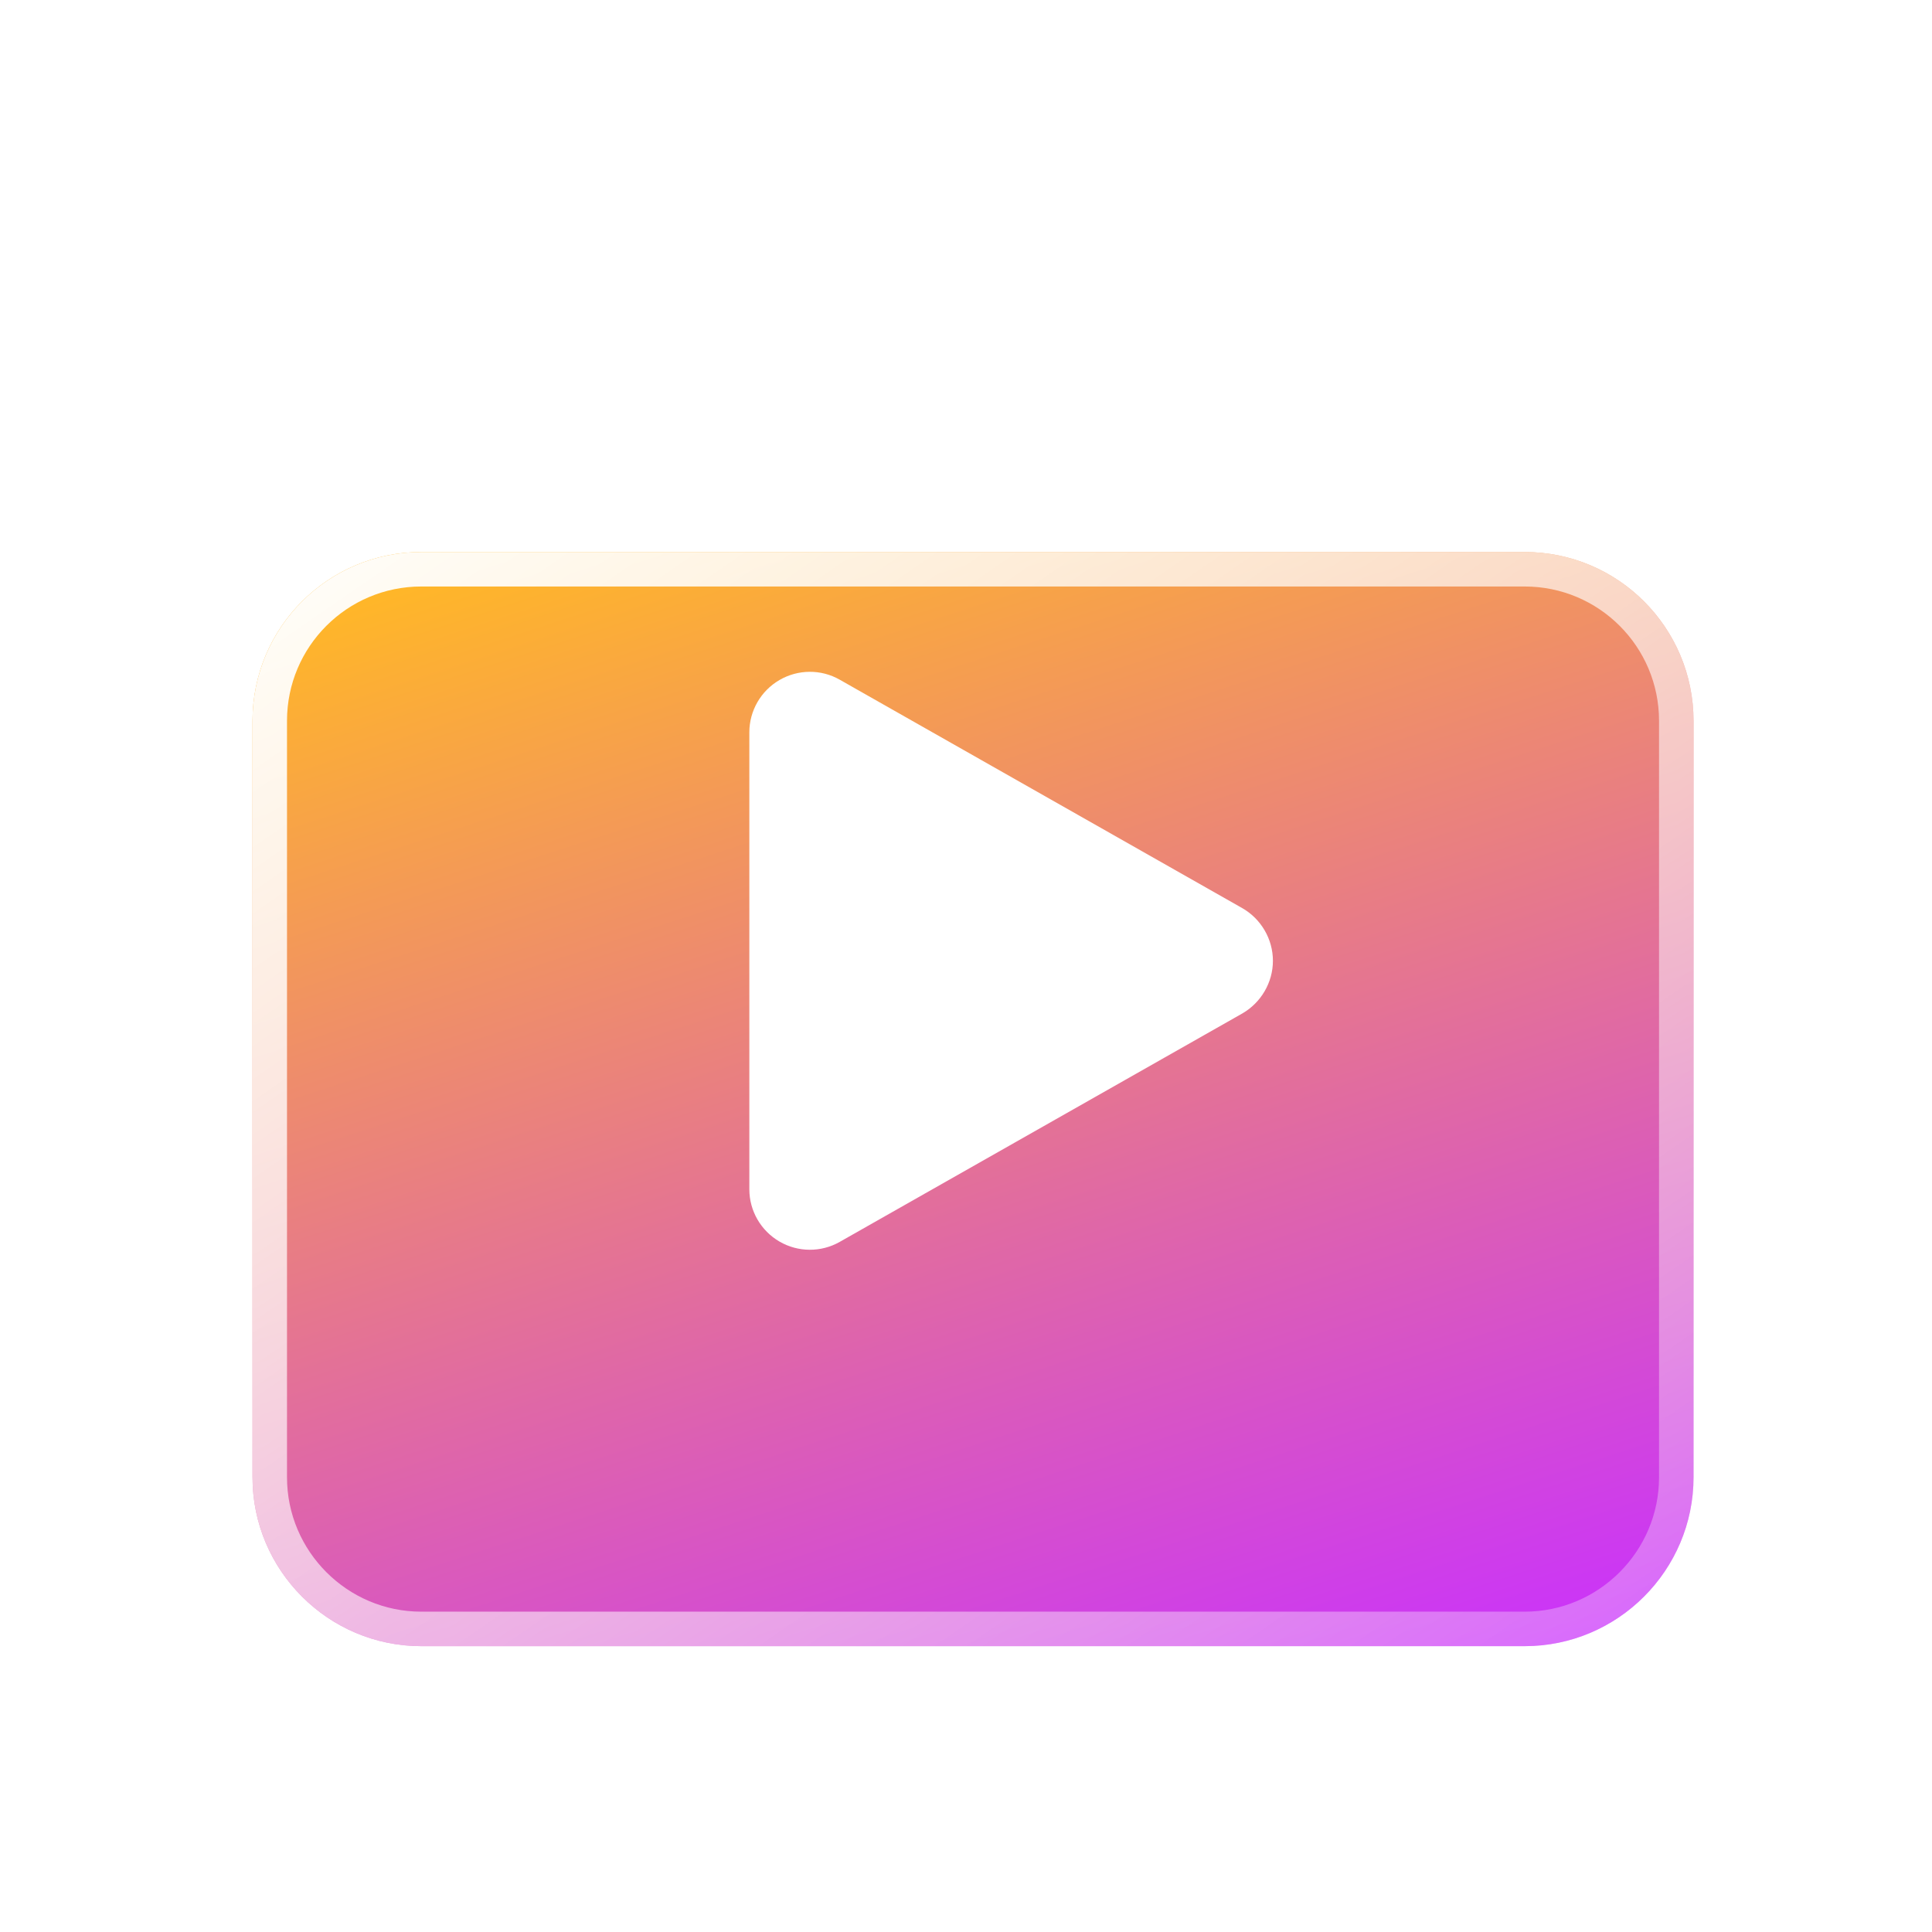<svg width="56" height="56" viewBox="0 0 56 56" fill="none" xmlns="http://www.w3.org/2000/svg">
<g filter="url(#filter0_d_313_1809)">
<path fill-rule="evenodd" clip-rule="evenodd" d="M49.088 16.894C49.088 14.19 46.896 12 44.193 12C36.156 12 20.251 12 12.213 12C9.511 12 7.319 14.19 7.319 16.894C7.319 22.853 7.319 32.862 7.319 38.821C7.319 41.513 9.511 43.715 12.213 43.715C20.251 43.715 36.156 43.715 44.193 43.715C46.896 43.715 49.088 41.513 49.088 38.821C49.088 32.862 49.088 22.853 49.088 16.894Z" fill="url(#paint0_linear_313_1809)"/>
<path d="M48.588 16.894C48.588 14.466 46.62 12.5 44.193 12.5H44.146H44.099H44.051H44.004H43.956H43.908H43.859H43.811H43.762H43.714H43.665H43.615H43.566H43.517H43.467H43.417H43.367H43.317H43.267H43.216H43.166H43.115H43.064H43.013H42.962H42.91H42.858H42.807H42.755H42.703H42.65H42.598H42.545H42.493H42.44H42.387H42.334H42.28H42.227H42.173H42.119H42.065H42.011H41.957H41.902H41.848H41.793H41.738H41.683H41.628H41.573H41.517H41.462H41.406H41.35H41.294H41.238H41.182H41.125H41.069H41.012H40.955H40.898H40.841H40.784H40.727H40.669H40.611H40.554H40.496H40.438H40.38H40.321H40.263H40.204H40.145H40.087H40.028H39.969H39.91H39.85H39.791H39.731H39.672H39.612H39.552H39.492H39.432H39.371H39.311H39.25H39.19H39.129H39.068H39.007H38.946H38.885H38.824H38.762H38.701H38.639H38.577H38.516H38.453H38.391H38.329H38.267H38.205H38.142H38.08H38.017H37.954H37.891H37.828H37.765H37.702H37.639H37.575H37.512H37.448H37.384H37.321H37.257H37.193H37.129H37.065H37H36.936H36.871H36.807H36.742H36.678H36.613H36.548H36.483H36.418H36.353H36.288H36.222H36.157H36.092H36.026H35.96H35.895H35.829H35.763H35.697H35.631H35.565H35.499H35.433H35.366H35.3H35.234H35.167H35.1H35.034H34.967H34.9H34.833H34.767H34.7H34.632H34.565H34.498H34.431H34.364H34.296H34.229H34.161H34.094H34.026H33.958H33.891H33.823H33.755H33.687H33.619H33.551H33.483H33.415H33.346H33.278H33.21H33.142H33.073H33.005H32.936H32.868H32.799H32.73H32.662H32.593H32.524H32.456H32.387H32.318H32.249H32.18H32.111H32.042H31.973H31.904H31.834H31.765H31.696H31.627H31.557H31.488H31.419H31.349H31.28H31.21H31.141H31.071H31.002H30.932H30.862H30.793H30.723H30.653H30.584H30.514H30.444H30.374H30.305H30.235H30.165H30.095H30.025H29.955H29.885H29.815H29.745H29.675H29.605H29.535H29.465H29.395H29.325H29.255H29.185H29.115H29.045H28.975H28.905H28.835H28.765H28.694H28.624H28.554H28.484H28.414H28.344H28.274H28.203H28.133H28.063H27.993H27.923H27.853H27.783H27.712H27.642H27.572H27.502H27.432H27.362H27.292H27.222H27.152H27.082H27.012H26.942H26.872H26.802H26.732H26.662H26.592H26.522H26.452H26.382H26.312H26.242H26.172H26.102H26.032H25.963H25.893H25.823H25.753H25.684H25.614H25.544H25.475H25.405H25.336H25.266H25.197H25.127H25.058H24.988H24.919H24.849H24.78H24.711H24.642H24.573H24.503H24.434H24.365H24.296H24.227H24.158H24.089H24.02H23.951H23.883H23.814H23.745H23.676H23.608H23.539H23.471H23.402H23.334H23.265H23.197H23.129H23.06H22.992H22.924H22.856H22.788H22.72H22.652H22.584H22.516H22.449H22.381H22.313H22.246H22.178H22.111H22.043H21.976H21.909H21.842H21.774H21.707H21.64H21.573H21.507H21.44H21.373H21.306H21.24H21.173H21.107H21.04H20.974H20.908H20.842H20.776H20.71H20.644H20.578H20.512H20.446H20.381H20.315H20.25H20.184H20.119H20.054H19.989H19.924H19.859H19.794H19.729H19.665H19.6H19.535H19.471H19.407H19.342H19.278H19.214H19.15H19.086H19.023H18.959H18.895H18.832H18.768H18.705H18.642H18.579H18.516H18.453H18.39H18.327H18.265H18.202H18.14H18.078H18.015H17.953H17.891H17.83H17.768H17.706H17.645H17.583H17.522H17.461H17.4H17.339H17.278H17.217H17.156H17.096H17.035H16.975H16.915H16.855H16.795H16.735H16.676H16.616H16.557H16.497H16.438H16.379H16.32H16.261H16.203H16.144H16.086H16.027H15.969H15.911H15.853H15.796H15.738H15.68H15.623H15.566H15.509H15.452H15.395H15.338H15.281H15.225H15.169H15.113H15.057H15.001H14.945H14.889H14.834H14.779H14.724H14.669H14.614H14.559H14.505H14.45H14.396H14.342H14.288H14.234H14.18H14.127H14.073H14.02H13.967H13.914H13.861H13.809H13.757H13.704H13.652H13.6H13.548H13.497H13.445H13.394H13.343H13.292H13.241H13.191H13.14H13.09H13.04H12.99H12.94H12.89H12.841H12.791H12.742H12.693H12.645H12.596H12.547H12.499H12.451H12.403H12.356H12.308H12.261H12.213C9.787 12.5 7.819 14.466 7.819 16.894V16.929V16.964V17V17.035V17.07V17.105V17.141V17.177V17.212V17.248V17.284V17.32V17.356V17.392V17.428V17.465V17.501V17.538V17.574V17.611V17.648V17.684V17.721V17.758V17.795V17.832V17.87V17.907V17.944V17.982V18.02V18.057V18.095V18.133V18.171V18.209V18.247V18.285V18.323V18.361V18.4V18.438V18.477V18.515V18.554V18.593V18.631V18.67V18.709V18.748V18.788V18.827V18.866V18.905V18.945V18.984V19.024V19.064V19.103V19.143V19.183V19.223V19.263V19.303V19.343V19.383V19.424V19.464V19.504V19.545V19.585V19.626V19.667V19.707V19.748V19.789V19.83V19.871V19.912V19.953V19.994V20.036V20.077V20.119V20.16V20.201V20.243V20.285V20.326V20.368V20.41V20.452V20.494V20.536V20.578V20.62V20.662V20.704V20.747V20.789V20.831V20.874V20.916V20.959V21.002V21.044V21.087V21.13V21.173V21.215V21.259V21.302V21.345V21.388V21.431V21.474V21.517V21.561V21.604V21.647V21.691V21.734V21.778V21.822V21.865V21.909V21.953V21.996V22.04V22.084V22.128V22.172V22.216V22.26V22.304V22.348V22.392V22.437V22.481V22.525V22.57V22.614V22.659V22.703V22.748V22.792V22.837V22.881V22.926V22.971V23.016V23.06V23.105V23.15V23.195V23.24V23.285V23.33V23.375V23.42V23.465V23.51V23.556V23.601V23.646V23.691V23.737V23.782V23.828V23.873V23.918V23.964V24.009V24.055V24.101V24.146V24.192V24.237V24.283V24.329V24.375V24.42V24.466V24.512V24.558V24.604V24.65V24.696V24.741V24.788V24.834V24.88V24.926V24.972V25.018V25.064V25.11V25.156V25.202V25.249V25.295V25.341V25.387V25.434V25.48V25.526V25.573V25.619V25.665V25.712V25.758V25.805V25.851V25.897V25.944V25.99V26.037V26.083V26.13V26.176V26.223V26.27V26.316V26.363V26.409V26.456V26.503V26.549V26.596V26.642V26.689V26.736V26.782V26.829V26.876V26.923V26.969V27.016V27.063V27.109V27.156V27.203V27.25V27.296V27.343V27.39V27.437V27.483V27.53V27.577V27.624V27.671V27.717V27.764V27.811V27.858V27.904V27.951V27.998V28.045V28.092V28.138V28.185V28.232V28.279V28.325V28.372V28.419V28.466V28.512V28.559V28.606V28.653V28.699V28.746V28.793V28.84V28.886V28.933V28.98V29.026V29.073V29.12V29.166V29.213V29.259V29.306V29.353V29.399V29.446V29.492V29.539V29.585V29.632V29.679V29.725V29.771V29.818V29.864V29.911V29.957V30.004V30.05V30.096V30.143V30.189V30.235V30.282V30.328V30.374V30.421V30.467V30.513V30.559V30.605V30.651V30.698V30.744V30.79V30.836V30.882V30.928V30.974V31.02V31.066V31.112V31.157V31.203V31.249V31.295V31.341V31.387V31.432V31.478V31.524V31.569V31.615V31.66V31.706V31.752V31.797V31.842V31.888V31.933V31.979V32.024V32.069V32.114V32.16V32.205V32.25V32.295V32.34V32.385V32.43V32.475V32.52V32.565V32.61V32.655V32.7V32.745V32.789V32.834V32.879V32.923V32.968V33.012V33.057V33.101V33.146V33.19V33.234V33.279V33.323V33.367V33.411V33.455V33.499V33.543V33.587V33.631V33.675V33.719V33.763V33.807V33.85V33.894V33.938V33.981V34.025V34.068V34.111V34.155V34.198V34.241V34.285V34.328V34.371V34.414V34.457V34.5V34.543V34.586V34.628V34.671V34.714V34.756V34.799V34.842V34.884V34.926V34.969V35.011V35.053V35.095V35.138V35.18V35.222V35.264V35.305V35.347V35.389V35.431V35.472V35.514V35.555V35.597V35.638V35.68V35.721V35.762V35.803V35.844V35.885V35.926V35.967V36.008V36.049V36.089V36.13V36.17V36.211V36.251V36.292V36.332V36.372V36.412V36.453V36.492V36.532V36.572V36.612V36.652V36.691V36.731V36.77V36.81V36.849V36.889V36.928V36.967V37.006V37.045V37.084V37.123V37.161V37.2V37.239V37.277V37.316V37.354V37.392V37.431V37.469V37.507V37.545V37.583V37.62V37.658V37.696V37.733V37.771V37.808V37.846V37.883V37.92V37.957V37.994V38.031V38.068V38.105V38.141V38.178V38.214V38.251V38.287V38.323V38.359V38.395V38.431V38.467V38.503V38.539V38.574V38.61V38.645V38.681V38.716V38.751V38.786V38.821C7.819 41.237 9.787 43.215 12.213 43.215H12.261H12.308H12.356H12.403H12.451H12.499H12.547H12.596H12.645H12.693H12.742H12.791H12.841H12.89H12.94H12.99H13.04H13.09H13.14H13.191H13.241H13.292H13.343H13.394H13.445H13.497H13.548H13.6H13.652H13.704H13.757H13.809H13.861H13.914H13.967H14.02H14.073H14.127H14.18H14.234H14.288H14.342H14.396H14.45H14.505H14.559H14.614H14.669H14.724H14.779H14.834H14.889H14.945H15.001H15.057H15.113H15.169H15.225H15.281H15.338H15.395H15.452H15.509H15.566H15.623H15.68H15.738H15.796H15.853H15.911H15.969H16.027H16.086H16.144H16.203H16.261H16.32H16.379H16.438H16.497H16.557H16.616H16.676H16.735H16.795H16.855H16.915H16.975H17.035H17.096H17.156H17.217H17.278H17.339H17.4H17.461H17.522H17.583H17.645H17.706H17.768H17.83H17.891H17.953H18.015H18.078H18.14H18.202H18.265H18.327H18.39H18.453H18.516H18.579H18.642H18.705H18.768H18.832H18.895H18.959H19.023H19.086H19.15H19.214H19.278H19.342H19.407H19.471H19.535H19.6H19.665H19.729H19.794H19.859H19.924H19.989H20.054H20.119H20.184H20.25H20.315H20.381H20.446H20.512H20.578H20.644H20.71H20.776H20.842H20.908H20.974H21.04H21.107H21.173H21.24H21.306H21.373H21.44H21.507H21.573H21.64H21.707H21.774H21.842H21.909H21.976H22.043H22.111H22.178H22.246H22.313H22.381H22.449H22.516H22.584H22.652H22.72H22.788H22.856H22.924H22.992H23.06H23.129H23.197H23.265H23.334H23.402H23.471H23.539H23.608H23.676H23.745H23.814H23.883H23.951H24.02H24.089H24.158H24.227H24.296H24.365H24.434H24.503H24.573H24.642H24.711H24.78H24.849H24.919H24.988H25.058H25.127H25.197H25.266H25.336H25.405H25.475H25.544H25.614H25.684H25.753H25.823H25.893H25.963H26.032H26.102H26.172H26.242H26.312H26.382H26.452H26.522H26.592H26.662H26.732H26.802H26.872H26.942H27.012H27.082H27.152H27.222H27.292H27.362H27.432H27.502H27.572H27.642H27.712H27.783H27.853H27.923H27.993H28.063H28.133H28.203H28.274H28.344H28.414H28.484H28.554H28.624H28.694H28.765H28.835H28.905H28.975H29.045H29.115H29.185H29.255H29.325H29.395H29.465H29.535H29.605H29.675H29.745H29.815H29.885H29.955H30.025H30.095H30.165H30.235H30.305H30.374H30.444H30.514H30.584H30.653H30.723H30.793H30.862H30.932H31.002H31.071H31.141H31.21H31.28H31.349H31.419H31.488H31.557H31.627H31.696H31.765H31.834H31.904H31.973H32.042H32.111H32.18H32.249H32.318H32.387H32.456H32.524H32.593H32.662H32.73H32.799H32.868H32.936H33.005H33.073H33.142H33.21H33.278H33.346H33.415H33.483H33.551H33.619H33.687H33.755H33.823H33.891H33.958H34.026H34.094H34.161H34.229H34.296H34.364H34.431H34.498H34.565H34.632H34.7H34.767H34.833H34.9H34.967H35.034H35.1H35.167H35.234H35.3H35.366H35.433H35.499H35.565H35.631H35.697H35.763H35.829H35.895H35.96H36.026H36.092H36.157H36.222H36.288H36.353H36.418H36.483H36.548H36.613H36.678H36.742H36.807H36.871H36.936H37H37.065H37.129H37.193H37.257H37.321H37.384H37.448H37.512H37.575H37.639H37.702H37.765H37.828H37.891H37.954H38.017H38.08H38.142H38.205H38.267H38.329H38.391H38.453H38.516H38.577H38.639H38.701H38.762H38.824H38.885H38.946H39.007H39.068H39.129H39.19H39.25H39.311H39.371H39.432H39.492H39.552H39.612H39.672H39.731H39.791H39.85H39.91H39.969H40.028H40.087H40.145H40.204H40.263H40.321H40.38H40.438H40.496H40.554H40.611H40.669H40.727H40.784H40.841H40.898H40.955H41.012H41.069H41.125H41.182H41.238H41.294H41.35H41.406H41.462H41.517H41.573H41.628H41.683H41.738H41.793H41.848H41.902H41.957H42.011H42.065H42.119H42.173H42.227H42.28H42.334H42.387H42.44H42.493H42.545H42.598H42.65H42.703H42.755H42.807H42.858H42.91H42.962H43.013H43.064H43.115H43.166H43.216H43.267H43.317H43.367H43.417H43.467H43.517H43.566H43.615H43.665H43.714H43.762H43.811H43.859H43.908H43.956H44.004H44.051H44.099H44.146H44.193C46.619 43.215 48.588 41.237 48.588 38.821V16.894ZM48.588 16.894V16.929M48.588 16.894V16.929M48.588 16.929V16.964M48.588 16.929V16.964M48.588 16.964V17M48.588 16.964V17M48.588 17V17.035M48.588 17V17.035M48.588 17.035V17.07M48.588 17.035V17.07M48.588 17.07V17.105M48.588 17.07V17.105M48.588 17.105V17.141M48.588 17.105V17.141M48.588 17.141V17.177M48.588 17.141V17.177M48.588 17.177V17.212M48.588 17.177V17.212M48.588 17.212V17.248M48.588 17.212V17.248M48.588 17.248V17.284M48.588 17.248V17.284M48.588 17.284V17.32M48.588 17.284V17.32M48.588 17.32V17.356M48.588 17.32V17.356M48.588 17.356V17.392M48.588 17.356V17.392M48.588 17.392V17.428M48.588 17.392V17.428M48.588 17.428V17.465M48.588 17.428V17.465M48.588 17.465V17.501M48.588 17.465V17.501M48.588 17.501V17.538M48.588 17.501V17.538M48.588 17.538V17.574M48.588 17.538V17.574M48.588 17.574V17.611M48.588 17.574V17.611M48.588 17.611V17.648M48.588 17.611V17.648M48.588 17.648V17.684M48.588 17.648V17.684M48.588 17.684V17.721M48.588 17.684V17.721M48.588 17.721V17.758M48.588 17.721V17.758M48.588 17.758V17.795M48.588 17.758V17.795M48.588 17.795V17.832M48.588 17.795V17.832M48.588 17.832V17.87M48.588 17.832V17.87M48.588 17.87V17.907M48.588 17.87V17.907M48.588 17.907V17.944M48.588 17.907V17.944M48.588 17.944V17.982M48.588 17.944V17.982M48.588 17.982V18.02M48.588 17.982V18.02M48.588 18.02V18.057M48.588 18.02V18.057M48.588 18.057V18.095M48.588 18.057V18.095M48.588 18.095V18.133M48.588 18.095V18.133M48.588 18.133V18.171M48.588 18.133V18.171M48.588 18.171V18.209M48.588 18.171V18.209M48.588 18.209V18.247M48.588 18.209V18.247M48.588 18.247V18.285M48.588 18.247V18.285M48.588 18.285V18.323M48.588 18.285V18.323M48.588 18.323V18.361M48.588 18.323V18.361M48.588 18.361V18.4M48.588 18.361V18.4M48.588 18.4V18.438M48.588 18.4V18.438M48.588 18.438V18.477M48.588 18.438V18.477M48.588 18.477V18.515M48.588 18.477V18.515M48.588 18.515V18.554M48.588 18.515V18.554M48.588 18.554V18.593M48.588 18.554V18.593M48.588 18.593V18.631M48.588 18.593V18.631M48.588 18.631V18.67M48.588 18.631V18.67M48.588 18.67V18.709M48.588 18.67V18.709M48.588 18.709V18.748M48.588 18.709V18.748M48.588 18.748V18.788M48.588 18.748V18.788M48.588 18.788V18.827M48.588 18.788V18.827M48.588 18.827V18.866M48.588 18.827V18.866M48.588 18.866V18.905M48.588 18.866V18.905M48.588 18.905V18.945M48.588 18.905V18.945M48.588 18.945V18.984M48.588 18.945V18.984M48.588 18.984V19.024M48.588 18.984V19.024M48.588 19.024V19.064M48.588 19.024V19.064M48.588 19.064V19.103M48.588 19.064V19.103M48.588 19.103V19.143M48.588 19.103V19.143M48.588 19.143V19.183M48.588 19.143V19.183M48.588 19.183V19.223M48.588 19.183V19.223M48.588 19.223V19.263M48.588 19.223V19.263M48.588 19.263V19.303M48.588 19.263V19.303M48.588 19.303V19.343M48.588 19.303V19.343M48.588 19.343V19.383M48.588 19.343V19.383M48.588 19.383V19.424M48.588 19.383V19.424M48.588 19.424V19.464M48.588 19.424V19.464M48.588 19.464V19.504M48.588 19.464V19.504M48.588 19.504V19.545M48.588 19.504V19.545M48.588 19.545V19.585M48.588 19.545V19.585M48.588 19.585V19.626M48.588 19.585V19.626M48.588 19.626V19.667M48.588 19.626V19.667M48.588 19.667V19.707M48.588 19.667V19.707M48.588 19.707V19.748M48.588 19.707V19.748M48.588 19.748V19.789M48.588 19.748V19.789M48.588 19.789V19.83M48.588 19.789V19.83M48.588 19.83V19.871M48.588 19.83V19.871M48.588 19.871V19.912M48.588 19.871V19.912M48.588 19.912V19.953M48.588 19.912V19.953M48.588 19.953V19.994M48.588 19.953V19.994M48.588 19.994V20.036M48.588 19.994V20.036M48.588 20.036V20.077M48.588 20.036V20.077M48.588 20.077V20.119M48.588 20.077V20.119M48.588 20.119V20.16M48.588 20.119V20.16M48.588 20.16V20.201M48.588 20.16V20.201M48.588 20.201V20.243M48.588 20.201V20.243M48.588 20.243V20.285M48.588 20.243V20.285M48.588 20.285V20.326M48.588 20.285V20.326M48.588 20.326V20.368M48.588 20.326V20.368M48.588 20.368V20.41M48.588 20.368V20.41M48.588 20.41V20.452M48.588 20.41V20.452M48.588 20.452V20.494M48.588 20.452V20.494M48.588 20.494V20.536M48.588 20.494V20.536M48.588 20.536V20.578M48.588 20.536V20.578M48.588 20.578V20.62M48.588 20.578V20.62M48.588 20.62V20.662M48.588 20.62V20.662M48.588 20.662V20.704M48.588 20.662V20.704M48.588 20.704V20.747M48.588 20.704V20.747M48.588 20.747V20.789M48.588 20.747V20.789M48.588 20.789V20.831M48.588 20.789V20.831M48.588 20.831V20.874M48.588 20.831V20.874M48.588 20.874V20.916M48.588 20.874V20.916M48.588 20.916V20.959M48.588 20.916V20.959M48.588 20.959V21.002M48.588 20.959V21.002M48.588 21.002V21.044M48.588 21.002V21.044M48.588 21.044V21.087M48.588 21.044V21.087M48.588 21.087V21.13M48.588 21.087V21.13M48.588 21.13V21.173M48.588 21.13V21.173M48.588 21.173V21.215M48.588 21.173V21.215M48.588 21.215V21.259M48.588 21.215V21.259M48.588 21.259V21.302M48.588 21.259V21.302M48.588 21.302V21.345M48.588 21.302V21.345M48.588 21.345V21.388M48.588 21.345V21.388M48.588 21.388V21.431M48.588 21.388V21.431M48.588 21.431V21.474M48.588 21.431V21.474M48.588 21.474V21.517M48.588 21.474V21.517M48.588 21.517V21.561M48.588 21.517V21.561M48.588 21.561V21.604M48.588 21.561V21.604M48.588 21.604V21.647M48.588 21.604V21.647M48.588 21.647V21.691M48.588 21.647V21.691M48.588 21.691V21.734M48.588 21.691V21.734M48.588 21.734V21.778M48.588 21.734V21.778M48.588 21.778V21.822M48.588 21.778V21.822M48.588 21.822V21.865M48.588 21.822V21.865M48.588 21.865V21.909M48.588 21.865V21.909M48.588 21.909V21.953M48.588 21.909V21.953M48.588 21.953V21.996M48.588 21.953V21.996M48.588 21.996V22.04M48.588 21.996V22.04M48.588 22.04V22.084M48.588 22.04V22.084M48.588 22.084V22.128M48.588 22.084V22.128M48.588 22.128V22.172M48.588 22.128V22.172M48.588 22.172V22.216M48.588 22.172V22.216M48.588 22.216V22.26M48.588 22.216V22.26M48.588 22.26V22.304M48.588 22.26V22.304M48.588 22.304V22.348M48.588 22.304V22.348M48.588 22.348V22.392M48.588 22.348V22.392M48.588 22.392V22.437M48.588 22.392V22.437M48.588 22.437V22.481M48.588 22.437V22.481M48.588 22.481V22.525M48.588 22.481V22.525M48.588 22.525V22.57M48.588 22.525V22.57M48.588 22.57V22.614M48.588 22.57V22.614M48.588 22.614V22.659M48.588 22.614V22.659M48.588 22.659V22.703M48.588 22.659V22.703M48.588 22.703V22.748M48.588 22.703V22.748M48.588 22.748V22.792M48.588 22.748V22.792M48.588 22.792V22.837M48.588 22.792V22.837M48.588 22.837V22.881M48.588 22.837V22.881M48.588 22.881V22.926M48.588 22.881V22.926M48.588 22.926V22.971M48.588 22.926V22.971M48.588 22.971V23.016M48.588 22.971V23.016M48.588 23.016V23.06M48.588 23.016V23.06M48.588 23.06V23.105M48.588 23.06V23.105M48.588 23.105V23.15M48.588 23.105V23.15M48.588 23.15V23.195M48.588 23.15V23.195M48.588 23.195V23.24M48.588 23.195V23.24M48.588 23.24V23.285M48.588 23.24V23.285M48.588 23.285V23.33M48.588 23.285V23.33M48.588 23.33V23.375M48.588 23.33V23.375M48.588 23.375V23.42M48.588 23.375V23.42M48.588 23.42V23.465M48.588 23.42V23.465M48.588 23.465V23.51M48.588 23.465V23.51M48.588 23.51V23.556M48.588 23.51V23.556M48.588 23.556V23.601M48.588 23.556V23.601M48.588 23.601V23.646M48.588 23.601V23.646M48.588 23.646V23.691M48.588 23.646V23.691M48.588 23.691V23.737M48.588 23.691V23.737M48.588 23.737V23.782M48.588 23.737V23.782M48.588 23.782V23.828M48.588 23.782V23.828M48.588 23.828V23.873M48.588 23.828V23.873M48.588 23.873V23.918M48.588 23.873V23.918M48.588 23.918V23.964M48.588 23.918V23.964M48.588 23.964V24.009M48.588 23.964V24.009M48.588 24.009V24.055M48.588 24.009V24.055M48.588 24.055V24.101M48.588 24.055V24.101M48.588 24.101V24.146M48.588 24.101V24.146M48.588 24.146V24.192M48.588 24.146V24.192M48.588 24.192V24.237M48.588 24.192V24.237M48.588 24.237V24.283M48.588 24.237V24.283M48.588 24.283V24.329M48.588 24.283V24.329M48.588 24.329V24.375M48.588 24.329V24.375M48.588 24.375V24.42M48.588 24.375V24.42M48.588 24.42V24.466M48.588 24.42V24.466M48.588 24.466V24.512M48.588 24.466V24.512M48.588 24.512V24.558M48.588 24.512V24.558M48.588 24.558V24.604M48.588 24.558V24.604M48.588 24.604V24.65M48.588 24.604V24.65M48.588 24.65V24.696M48.588 24.65V24.696M48.588 24.696V24.741M48.588 24.696V24.741M48.588 24.741V24.788M48.588 24.741V24.788M48.588 24.788V24.834M48.588 24.788V24.834M48.588 24.834V24.88M48.588 24.834V24.88M48.588 24.88V24.926M48.588 24.88V24.926M48.588 24.926V24.972M48.588 24.926V24.972M48.588 24.972V25.018M48.588 24.972V25.018M48.588 25.018V25.064M48.588 25.018V25.064M48.588 25.064V25.11M48.588 25.064V25.11M48.588 25.11V25.156M48.588 25.11V25.156M48.588 25.156V25.202M48.588 25.156V25.202M48.588 25.202V25.249M48.588 25.202V25.249M48.588 25.249V25.295M48.588 25.249V25.295M48.588 25.295V25.341M48.588 25.295V25.341M48.588 25.341V25.387M48.588 25.341V25.387M48.588 25.387V25.434M48.588 25.387V25.434M48.588 25.434V25.48M48.588 25.434V25.48M48.588 25.48V25.526M48.588 25.48V25.526M48.588 25.526V25.573M48.588 25.526V25.573M48.588 25.573V25.619M48.588 25.573V25.619M48.588 25.619V25.665M48.588 25.619V25.665M48.588 25.665V25.712M48.588 25.665V25.712M48.588 25.712V25.758M48.588 25.712V25.758M48.588 25.758V25.805M48.588 25.758V25.805M48.588 25.805V25.851M48.588 25.805V25.851M48.588 25.851V25.897M48.588 25.851V25.897M48.588 25.897V25.944M48.588 25.897V25.944M48.588 25.944V25.99M48.588 25.944V25.99M48.588 25.99V26.037M48.588 25.99V26.037M48.588 26.037V26.083M48.588 26.037V26.083M48.588 26.083V26.13M48.588 26.083V26.13M48.588 26.13V26.176M48.588 26.13V26.176M48.588 26.176V26.223M48.588 26.176V26.223M48.588 26.223V26.27M48.588 26.223V26.27M48.588 26.27V26.316M48.588 26.27V26.316M48.588 26.316V26.363M48.588 26.316V26.363M48.588 26.363V26.409M48.588 26.363V26.409M48.588 26.409V26.456M48.588 26.409V26.456M48.588 26.456V26.503M48.588 26.456V26.503M48.588 26.503V26.549M48.588 26.503V26.549M48.588 26.549V26.596M48.588 26.549V26.596M48.588 26.596V26.642M48.588 26.596V26.642M48.588 26.642V26.689M48.588 26.642V26.689M48.588 26.689V26.736M48.588 26.689V26.736M48.588 26.736V26.782M48.588 26.736V26.782M48.588 26.782V26.829M48.588 26.782V26.829M48.588 26.829V26.876M48.588 26.829V26.876M48.588 26.876V26.923M48.588 26.876V26.923M48.588 26.923V26.969M48.588 26.923V26.969M48.588 26.969V27.016M48.588 26.969V27.016M48.588 27.016V27.063M48.588 27.016V27.063M48.588 27.063V27.109M48.588 27.063V27.109M48.588 27.109V27.156M48.588 27.109V27.156M48.588 27.156V27.203M48.588 27.156V27.203M48.588 27.203V27.25M48.588 27.203V27.25M48.588 27.25V27.296M48.588 27.25V27.296M48.588 27.296V27.343M48.588 27.296V27.343M48.588 27.343V27.39M48.588 27.343V27.39M48.588 27.39V27.437M48.588 27.39V27.437M48.588 27.437V27.483M48.588 27.437V27.483M48.588 27.483V27.53M48.588 27.483V27.53M48.588 27.53V27.577M48.588 27.53V27.577M48.588 27.577V27.624M48.588 27.577V27.624M48.588 27.624V27.671M48.588 27.624V27.671M48.588 27.671V27.717M48.588 27.671V27.717M48.588 27.717V27.764M48.588 27.717V27.764M48.588 27.764V27.811M48.588 27.764V27.811M48.588 27.811V27.858M48.588 27.811V27.858M48.588 27.858V27.904M48.588 27.858V27.904M48.588 27.904V27.951M48.588 27.904V27.951M48.588 27.951V27.998M48.588 27.951V27.998M48.588 27.998V28.045M48.588 27.998V28.045M48.588 28.045V28.092M48.588 28.045V28.092M48.588 28.092V28.138M48.588 28.092V28.138M48.588 28.138V28.185M48.588 28.138V28.185M48.588 28.185V28.232M48.588 28.185V28.232M48.588 28.232V28.279M48.588 28.232V28.279M48.588 28.279V28.325M48.588 28.279V28.325M48.588 28.325V28.372M48.588 28.325V28.372M48.588 28.372V28.419M48.588 28.372V28.419M48.588 28.419V28.466M48.588 28.419V28.466M48.588 28.466V28.512M48.588 28.466V28.512M48.588 28.512V28.559M48.588 28.512V28.559M48.588 28.559V28.606M48.588 28.559V28.606M48.588 28.606V28.653M48.588 28.606V28.653M48.588 28.653V28.699M48.588 28.653V28.699M48.588 28.699V28.746M48.588 28.699V28.746M48.588 28.746V28.793M48.588 28.746V28.793M48.588 28.793V28.84M48.588 28.793V28.84M48.588 28.84V28.886M48.588 28.84V28.886M48.588 28.886V28.933M48.588 28.886V28.933M48.588 28.933V28.98M48.588 28.933V28.98M48.588 28.98V29.026M48.588 28.98V29.026M48.588 29.026V29.073M48.588 29.026V29.073M48.588 29.073V29.12M48.588 29.073V29.12M48.588 29.12V29.166M48.588 29.12V29.166M48.588 29.166V29.213M48.588 29.166V29.213M48.588 29.213V29.259M48.588 29.213V29.259M48.588 29.259V29.306M48.588 29.259V29.306M48.588 29.306V29.353M48.588 29.306V29.353M48.588 29.353V29.399M48.588 29.353V29.399M48.588 29.399V29.446M48.588 29.399V29.446M48.588 29.446V29.492M48.588 29.446V29.492M48.588 29.492V29.539M48.588 29.492V29.539M48.588 29.539V29.585M48.588 29.539V29.585M48.588 29.585V29.632M48.588 29.585V29.632M48.588 29.632V29.679M48.588 29.632V29.679M48.588 29.679V29.725M48.588 29.679V29.725M48.588 29.725V29.771M48.588 29.725V29.771M48.588 29.771V29.818M48.588 29.771V29.818M48.588 29.818V29.864M48.588 29.818V29.864M48.588 29.864V29.911M48.588 29.864V29.911M48.588 29.911V29.957M48.588 29.911V29.957M48.588 29.957V30.004M48.588 29.957V30.004M48.588 30.004V30.05M48.588 30.004V30.05M48.588 30.05V30.096M48.588 30.05V30.096M48.588 30.096V30.143M48.588 30.096V30.143M48.588 30.143V30.189M48.588 30.143V30.189M48.588 30.189V30.235M48.588 30.189V30.235M48.588 30.235V30.282M48.588 30.235V30.282M48.588 30.282V30.328M48.588 30.282V30.328M48.588 30.328V30.374M48.588 30.328V30.374M48.588 30.374V30.421M48.588 30.374V30.421M48.588 30.421V30.467M48.588 30.421V30.467M48.588 30.467V30.513M48.588 30.467V30.513M48.588 30.513V30.559M48.588 30.513V30.559M48.588 30.559V30.605M48.588 30.559V30.605M48.588 30.605V30.651M48.588 30.605V30.651M48.588 30.651V30.698M48.588 30.651V30.698M48.588 30.698V30.744M48.588 30.698V30.744M48.588 30.744V30.79M48.588 30.744V30.79M48.588 30.79V30.836M48.588 30.79V30.836M48.588 30.836V30.882M48.588 30.836V30.882M48.588 30.882V30.928M48.588 30.882V30.928M48.588 30.928V30.974M48.588 30.928V30.974M48.588 30.974V31.02M48.588 30.974V31.02M48.588 31.02V31.066M48.588 31.02V31.066M48.588 31.066V31.112M48.588 31.066V31.112M48.588 31.112V31.157M48.588 31.112V31.157M48.588 31.157V31.203M48.588 31.157V31.203M48.588 31.203V31.249M48.588 31.203V31.249M48.588 31.249V31.295M48.588 31.249V31.295M48.588 31.295V31.341M48.588 31.295V31.341M48.588 31.341V31.387M48.588 31.341V31.387M48.588 31.387V31.432M48.588 31.387V31.432M48.588 31.432V31.478M48.588 31.432V31.478M48.588 31.478V31.524M48.588 31.478V31.524M48.588 31.524V31.569M48.588 31.524V31.569M48.588 31.569V31.615M48.588 31.569V31.615M48.588 31.615V31.66M48.588 31.615V31.66M48.588 31.66V31.706M48.588 31.66V31.706M48.588 31.706V31.752M48.588 31.706V31.752M48.588 31.752V31.797M48.588 31.752V31.797M48.588 31.797V31.842M48.588 31.797V31.842M48.588 31.842V31.888M48.588 31.842V31.888M48.588 31.888V31.933M48.588 31.888V31.933M48.588 31.933V31.979M48.588 31.933V31.979M48.588 31.979V32.024M48.588 31.979V32.024M48.588 32.024V32.069M48.588 32.024V32.069M48.588 32.069V32.114M48.588 32.069V32.114M48.588 32.114V32.16M48.588 32.114V32.16M48.588 32.16V32.205M48.588 32.16V32.205M48.588 32.205V32.25M48.588 32.205V32.25M48.588 32.25V32.295M48.588 32.25V32.295M48.588 32.295V32.34M48.588 32.295V32.34M48.588 32.34V32.385M48.588 32.34V32.385M48.588 32.385V32.43M48.588 32.385V32.43M48.588 32.43V32.475M48.588 32.43V32.475M48.588 32.475V32.52M48.588 32.475V32.52M48.588 32.52V32.565M48.588 32.52V32.565M48.588 32.565V32.61M48.588 32.565V32.61M48.588 32.61V32.655M48.588 32.61V32.655M48.588 32.655V32.7M48.588 32.655V32.7M48.588 32.7V32.745M48.588 32.7V32.745M48.588 32.745V32.789M48.588 32.745V32.789M48.588 32.789V32.834M48.588 32.789V32.834M48.588 32.834V32.879M48.588 32.834V32.879M48.588 32.879V32.923M48.588 32.879V32.923M48.588 32.923V32.968M48.588 32.923V32.968M48.588 32.968V33.012M48.588 32.968V33.012M48.588 33.012V33.057M48.588 33.012V33.057M48.588 33.057V33.101M48.588 33.057V33.101M48.588 33.101V33.146M48.588 33.101V33.146M48.588 33.146V33.19M48.588 33.146V33.19M48.588 33.19V33.234M48.588 33.19V33.234M48.588 33.234V33.279M48.588 33.234V33.279M48.588 33.279V33.323M48.588 33.279V33.323M48.588 33.323V33.367M48.588 33.323V33.367M48.588 33.367V33.411M48.588 33.367V33.411M48.588 33.411V33.455M48.588 33.411V33.455M48.588 33.455V33.499M48.588 33.455V33.499M48.588 33.499V33.543M48.588 33.499V33.543M48.588 33.543V33.587M48.588 33.543V33.587M48.588 33.587V33.631M48.588 33.587V33.631M48.588 33.631V33.675M48.588 33.631V33.675M48.588 33.675V33.719M48.588 33.675V33.719M48.588 33.719V33.763M48.588 33.719V33.763M48.588 33.763V33.807M48.588 33.763V33.807M48.588 33.807V33.85M48.588 33.807V33.85M48.588 33.85V33.894M48.588 33.85V33.894M48.588 33.894V33.938M48.588 33.894V33.938M48.588 33.938V33.981M48.588 33.938V33.981M48.588 33.981V34.025M48.588 33.981V34.025M48.588 34.025V34.068M48.588 34.025V34.068M48.588 34.068V34.111M48.588 34.068V34.111M48.588 34.111V34.155M48.588 34.111V34.155M48.588 34.155V34.198M48.588 34.155V34.198M48.588 34.198V34.241M48.588 34.198V34.241M48.588 34.241V34.285M48.588 34.241V34.285M48.588 34.285V34.328M48.588 34.285V34.328M48.588 34.328V34.371M48.588 34.328V34.371M48.588 34.371V34.414M48.588 34.371V34.414M48.588 34.414V34.457M48.588 34.414V34.457M48.588 34.457V34.5M48.588 34.457V34.5M48.588 34.5V34.543M48.588 34.5V34.543M48.588 34.543V34.586M48.588 34.543V34.586M48.588 34.586V34.628M48.588 34.586V34.628M48.588 34.628V34.671M48.588 34.628V34.671M48.588 34.671V34.714M48.588 34.671V34.714M48.588 34.714V34.756M48.588 34.714V34.756M48.588 34.756V34.799M48.588 34.756V34.799M48.588 34.799V34.842M48.588 34.799V34.842M48.588 34.842V34.884M48.588 34.842V34.884M48.588 34.884V34.926M48.588 34.884V34.926M48.588 34.926V34.969M48.588 34.926V34.969M48.588 34.969V35.011M48.588 34.969V35.011M48.588 35.011V35.053M48.588 35.011V35.053M48.588 35.053V35.095M48.588 35.053V35.095M48.588 35.095V35.138M48.588 35.095V35.138M48.588 35.138V35.18M48.588 35.138V35.18M48.588 35.18V35.222M48.588 35.18V35.222M48.588 35.222V35.264M48.588 35.222V35.264M48.588 35.264V35.305M48.588 35.264V35.305M48.588 35.305V35.347M48.588 35.305V35.347M48.588 35.347V35.389M48.588 35.347V35.389M48.588 35.389V35.431M48.588 35.389V35.431M48.588 35.431V35.472M48.588 35.431V35.472M48.588 35.472V35.514M48.588 35.472V35.514M48.588 35.514V35.555M48.588 35.514V35.555M48.588 35.555V35.597M48.588 35.555V35.597M48.588 35.597V35.638M48.588 35.597V35.638M48.588 35.638V35.68M48.588 35.638V35.68M48.588 35.68V35.721M48.588 35.68V35.721M48.588 35.721V35.762M48.588 35.721V35.762M48.588 35.762V35.803M48.588 35.762V35.803M48.588 35.803V35.844M48.588 35.803V35.844M48.588 35.844V35.885M48.588 35.844V35.885M48.588 35.885V35.926M48.588 35.885V35.926M48.588 35.926V35.967M48.588 35.926V35.967M48.588 35.967V36.008M48.588 35.967V36.008M48.588 36.008V36.049M48.588 36.008V36.049M48.588 36.049V36.089M48.588 36.049V36.089M48.588 36.089V36.13M48.588 36.089V36.13M48.588 36.13V36.17M48.588 36.13V36.17M48.588 36.17V36.211M48.588 36.17V36.211M48.588 36.211V36.251M48.588 36.211V36.251M48.588 36.251V36.292M48.588 36.251V36.292M48.588 36.292V36.332M48.588 36.292V36.332M48.588 36.332V36.372M48.588 36.332V36.372M48.588 36.372V36.412M48.588 36.372V36.412M48.588 36.412V36.453M48.588 36.412V36.453M48.588 36.453V36.492M48.588 36.453V36.492M48.588 36.492V36.532M48.588 36.492V36.532M48.588 36.532V36.572M48.588 36.532V36.572M48.588 36.572V36.612M48.588 36.572V36.612M48.588 36.612V36.652M48.588 36.612V36.652M48.588 36.652V36.691M48.588 36.652V36.691M48.588 36.691V36.731M48.588 36.691V36.731M48.588 36.731V36.77M48.588 36.731V36.77M48.588 36.77V36.81M48.588 36.77V36.81M48.588 36.81V36.849M48.588 36.81V36.849M48.588 36.849V36.889M48.588 36.849V36.889M48.588 36.889V36.928M48.588 36.889V36.928M48.588 36.928V36.967M48.588 36.928V36.967M48.588 36.967V37.006M48.588 36.967V37.006M48.588 37.006V37.045M48.588 37.006V37.045M48.588 37.045V37.084M48.588 37.045V37.084M48.588 37.084V37.123M48.588 37.084V37.123M48.588 37.123V37.161M48.588 37.123V37.161M48.588 37.161V37.2M48.588 37.161V37.2M48.588 37.2V37.239M48.588 37.2V37.239M48.588 37.239V37.277M48.588 37.239V37.277M48.588 37.277V37.316M48.588 37.277V37.316M48.588 37.316V37.354M48.588 37.316V37.354M48.588 37.354V37.392M48.588 37.354V37.392M48.588 37.392V37.431M48.588 37.392V37.431M48.588 37.431V37.469M48.588 37.431V37.469M48.588 37.469V37.507M48.588 37.469V37.507M48.588 37.507V37.545M48.588 37.507V37.545M48.588 37.545V37.583M48.588 37.545V37.583M48.588 37.583V37.62M48.588 37.583V37.62M48.588 37.62V37.658M48.588 37.62V37.658M48.588 37.658V37.696M48.588 37.658V37.696M48.588 37.696V37.733M48.588 37.696V37.733M48.588 37.733V37.771M48.588 37.733V37.771M48.588 37.771V37.808M48.588 37.771V37.808M48.588 37.808V37.846M48.588 37.808V37.846M48.588 37.846V37.883M48.588 37.846V37.883M48.588 37.883V37.92M48.588 37.883V37.92M48.588 37.92V37.957M48.588 37.92V37.957M48.588 37.957V37.994M48.588 37.957V37.994M48.588 37.994V38.031V37.994Z" stroke="url(#paint1_linear_313_1809)"/>
</g>
<path fill-rule="evenodd" clip-rule="evenodd" d="M36.012 26.325C36.551 26.635 36.896 27.218 36.896 27.849C36.896 28.479 36.551 29.062 36.012 29.374C32.811 31.188 27.508 34.198 24.339 35.997C23.8 36.304 23.132 36.301 22.593 35.987C22.054 35.673 21.72 35.097 21.72 34.472C21.72 30.859 21.72 24.838 21.72 21.226C21.72 20.602 22.054 20.024 22.593 19.711C23.132 19.397 23.8 19.393 24.339 19.701C27.508 21.499 32.811 24.51 36.012 26.325Z" fill="white"/>
<defs>
<filter id="filter0_d_313_1809" x="2.319" y="11" width="51.769" height="41.716" filterUnits="userSpaceOnUse" color-interpolation-filters="sRGB">
<feFlood flood-opacity="0" result="BackgroundImageFix"/>
<feColorMatrix in="SourceAlpha" type="matrix" values="0 0 0 0 0 0 0 0 0 0 0 0 0 0 0 0 0 0 127 0" result="hardAlpha"/>
<feOffset dy="4"/>
<feGaussianBlur stdDeviation="2.5"/>
<feComposite in2="hardAlpha" operator="out"/>
<feColorMatrix type="matrix" values="0 0 0 0 0.002 0 0 0 0 0.026 0 0 0 0 0.237 0 0 0 0.5 0"/>
<feBlend mode="normal" in2="BackgroundImageFix" result="effect1_dropShadow_313_1809"/>
<feBlend mode="normal" in="SourceGraphic" in2="effect1_dropShadow_313_1809" result="shape"/>
</filter>
<linearGradient id="paint0_linear_313_1809" x1="48.818" y1="44.261" x2="36.121" y2="5.161" gradientUnits="userSpaceOnUse">
<stop offset="0.021" stop-color="#C930FF"/>
<stop offset="1" stop-color="#FFB629"/>
</linearGradient>
<linearGradient id="paint1_linear_313_1809" x1="7.204" y1="11.213" x2="36.55" y2="53.768" gradientUnits="userSpaceOnUse">
<stop stop-color="white"/>
<stop offset="1" stop-color="white" stop-opacity="0.23"/>
</linearGradient>
</defs>
</svg>

